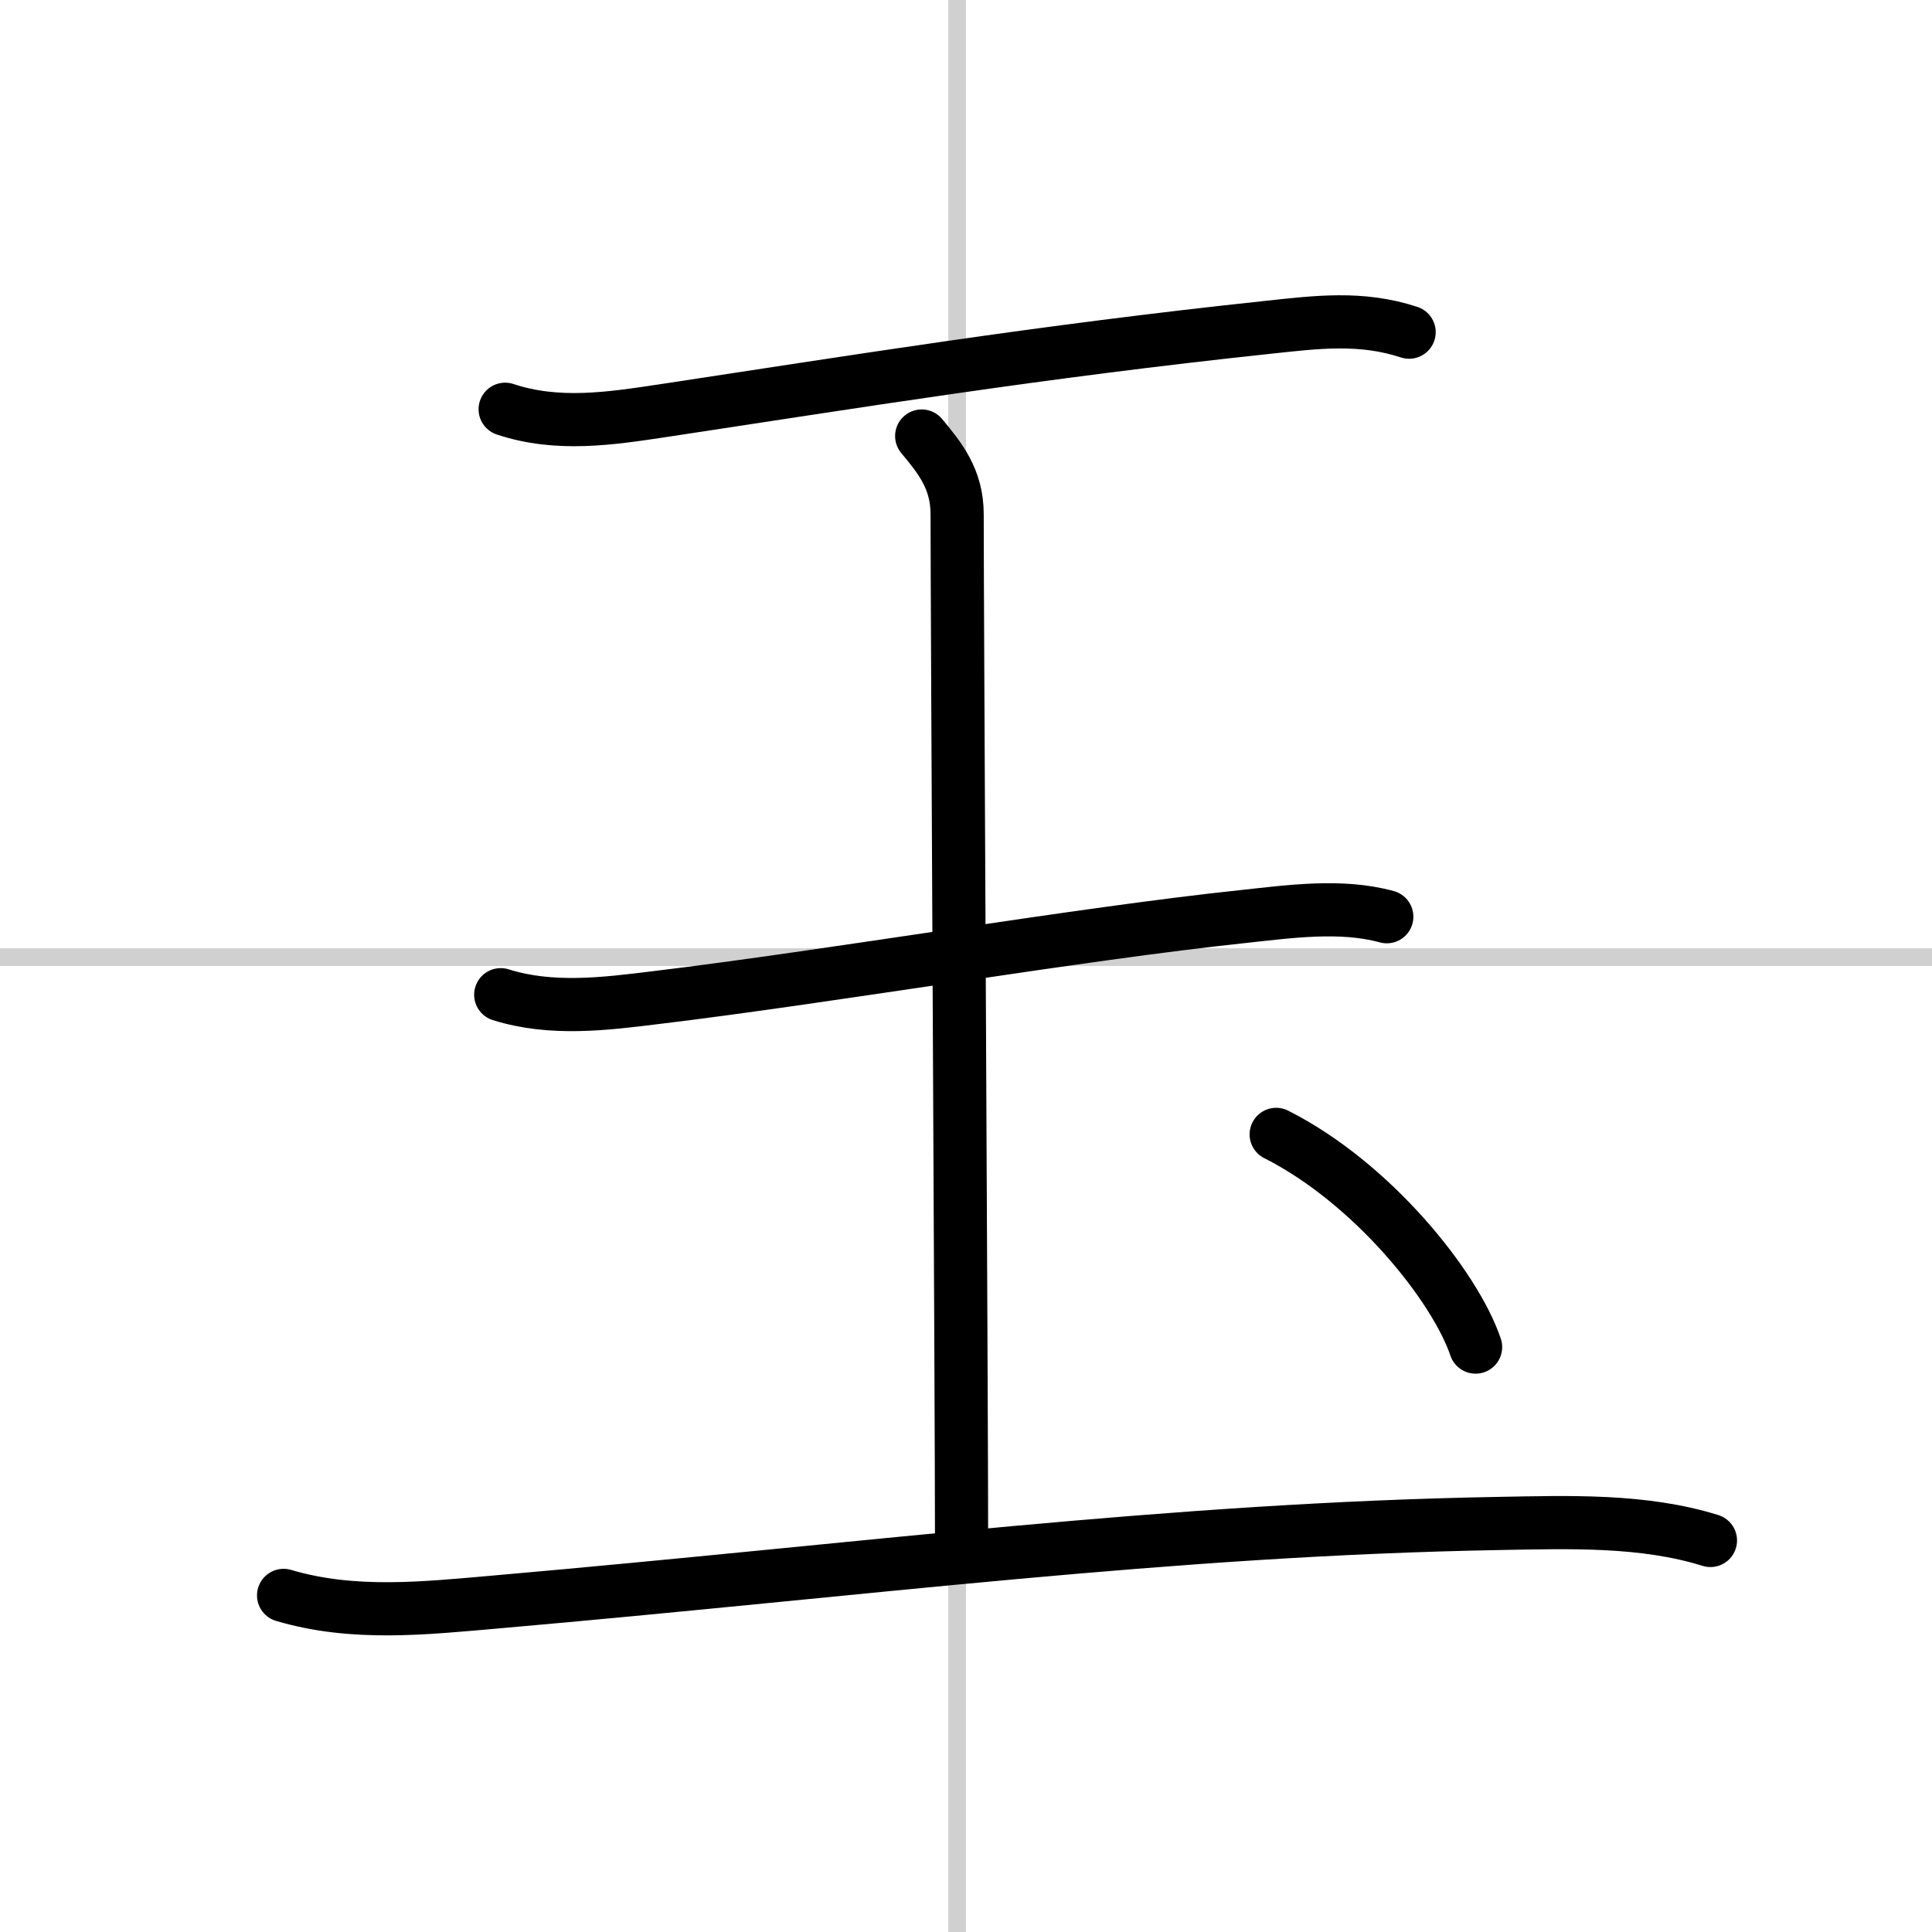 <svg width="400" height="400" viewBox="0 0 109 109" xmlns="http://www.w3.org/2000/svg"><rect x="0" y="0" width="109" height="109" fill="#808080" stroke="none"/><g fill="none" stroke="#000" stroke-linecap="round" stroke-linejoin="round" stroke-width="3"><rect width="100%" height="100%" fill="#fff" stroke="#fff"/><line x1="54" x2="54" y2="109" stroke="#d0d0d0" stroke-width="1"/><line x2="109" y1="54" y2="54" stroke="#d0d0d0" stroke-width="1"/><path d="m28.5 23.09c2.95 0.98 5.91 0.53 8.9 0.08 10.77-1.63 21.21-3.33 34.11-4.7 2.78-0.3 5.28-0.62 7.99 0.27"/><path d="m52 24.6c1 1.21 2 2.4 2 4.41 0 5.38 0.25 50.24 0.25 57.94"/><path d="m28.25 56.12c2.87 0.9 5.86 0.52 8.78 0.16 9.8-1.18 23.9-3.6 33.1-4.57 2.62-0.28 5.52-0.7 8.11 0.01"/><path d="m16 90.01c3.95 1.17 7.96 0.72 11.99 0.37 21.05-1.84 37.97-4.1 56.63-4.43 3.9-0.07 8.1-0.22 11.88 0.96"/><path d="m72 64c5.43 2.74 10.09 8.57 11.25 12"/></g></svg>
